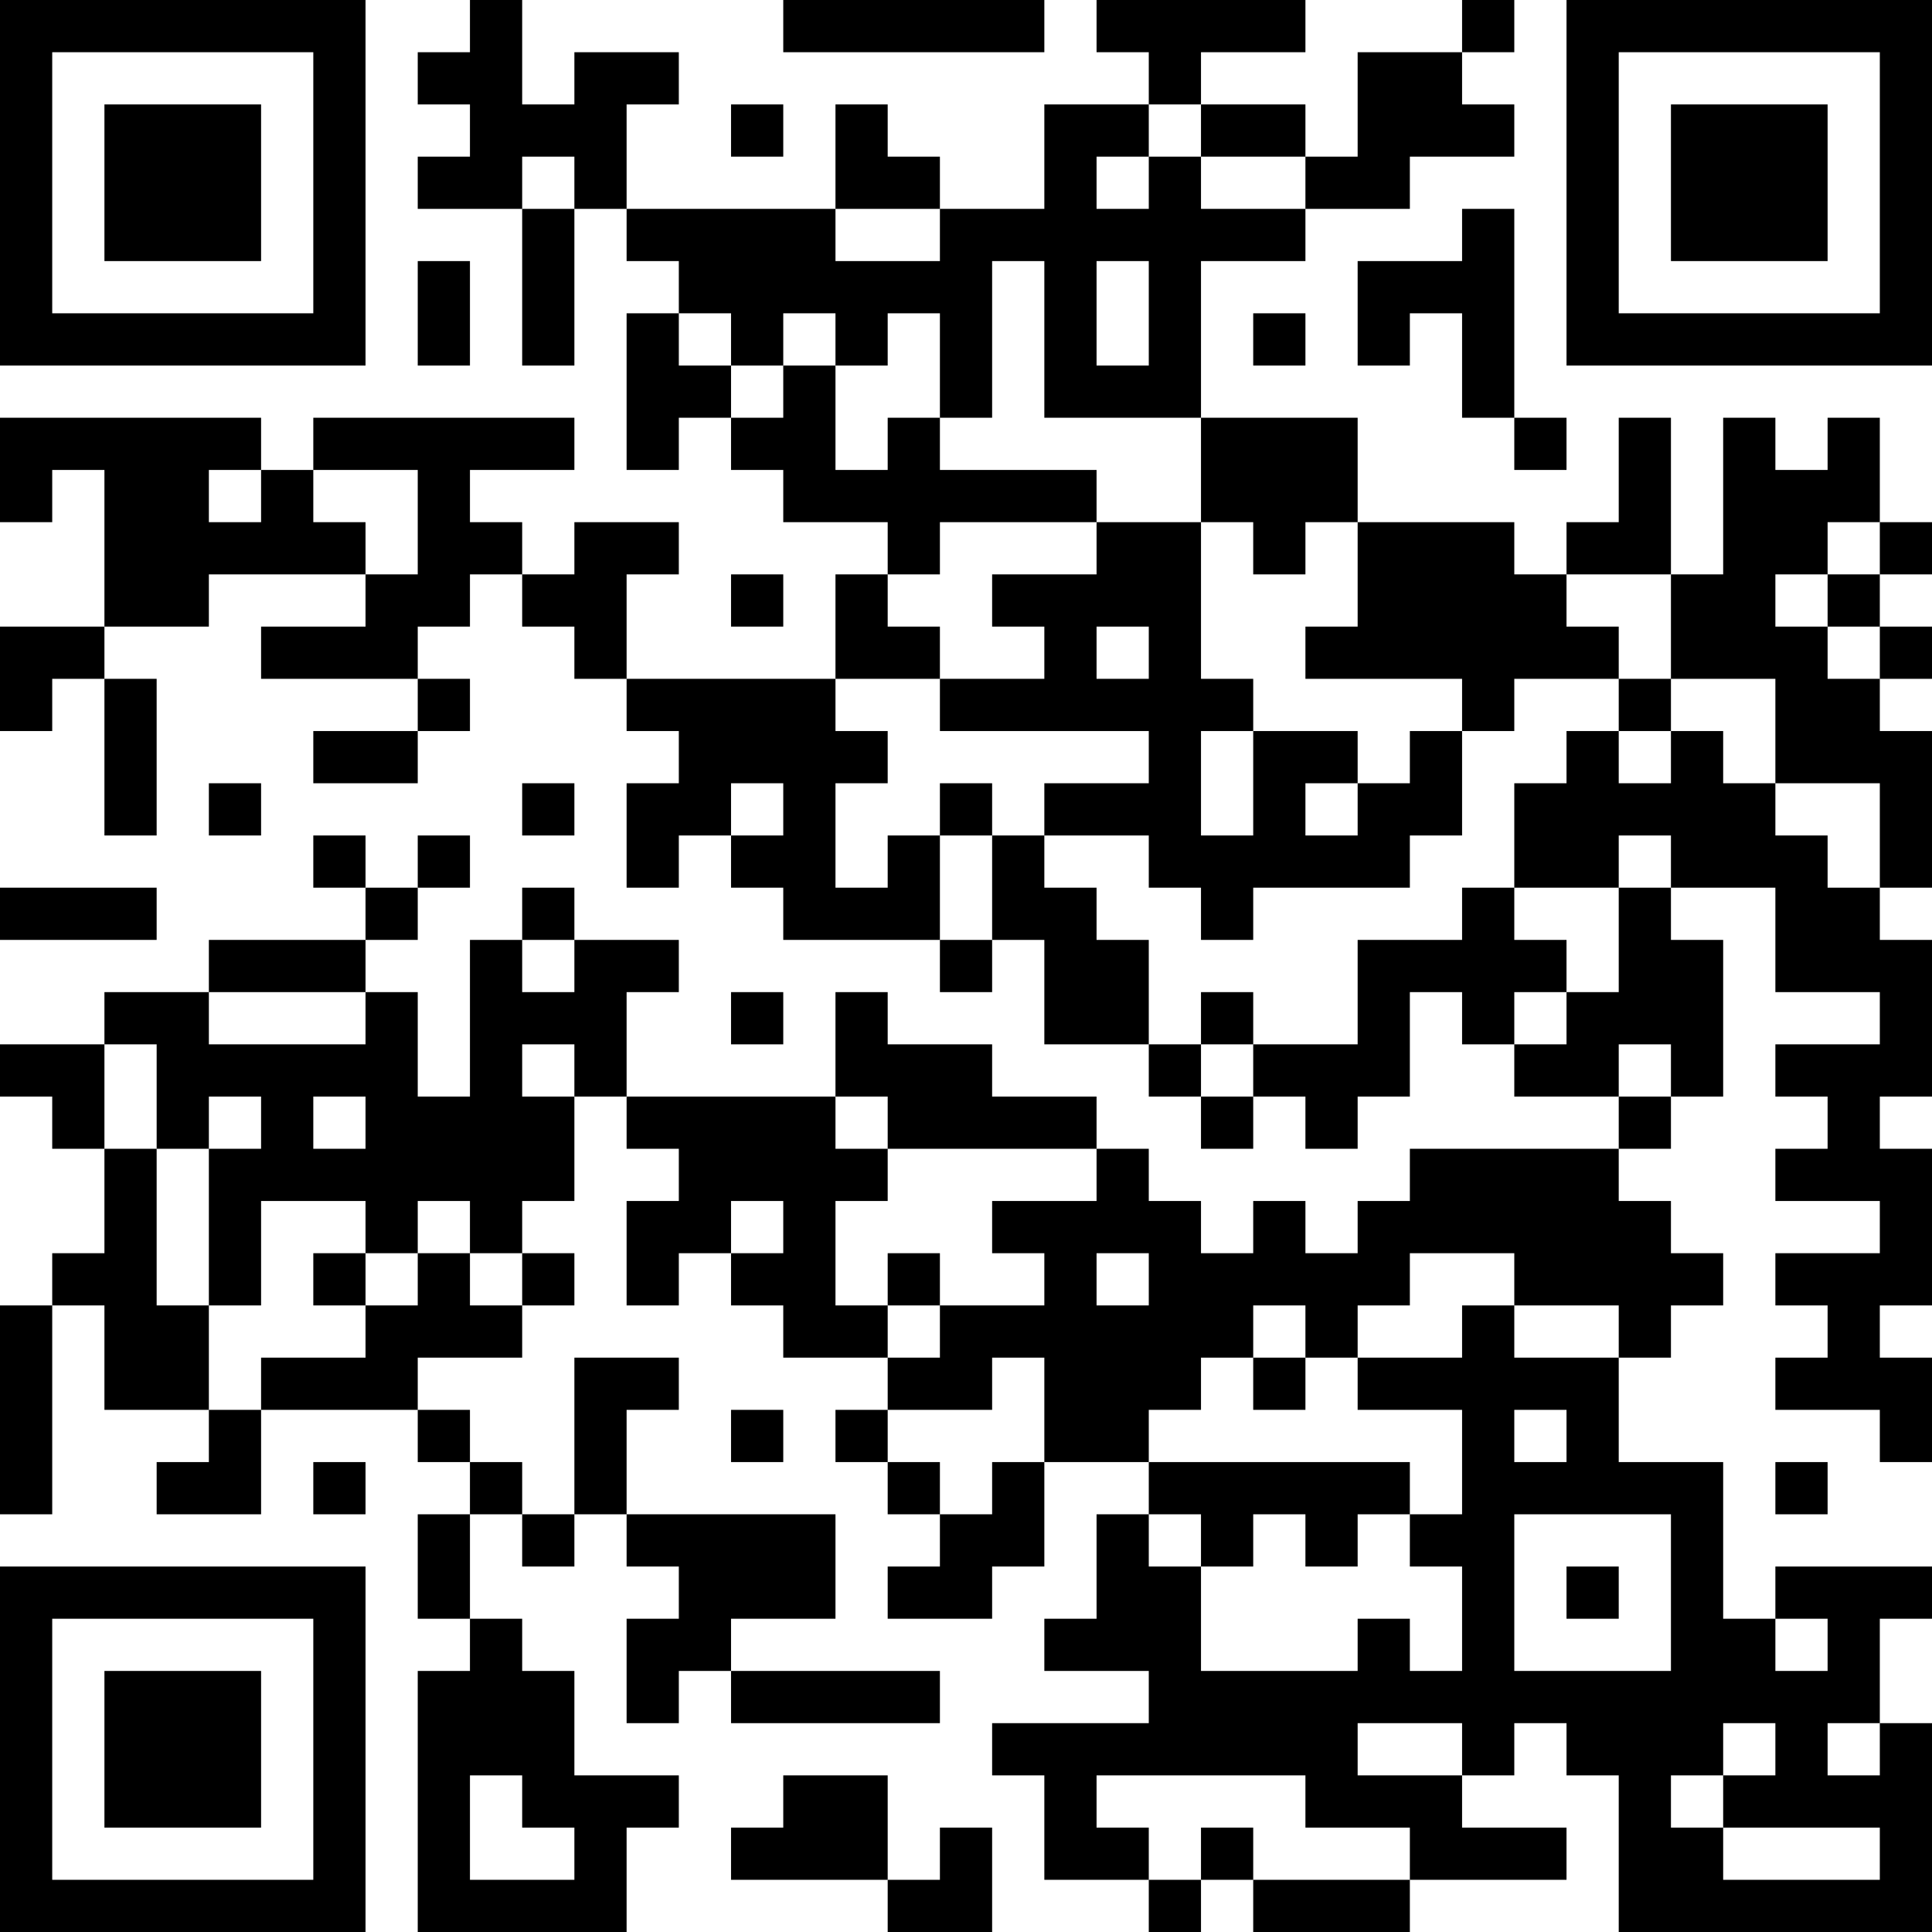 <?xml version="1.0" encoding="UTF-8"?>
<svg xmlns="http://www.w3.org/2000/svg" version="1.1" width="400" height="400" viewBox="0 0 400 400"><rect x="0" y="0" width="400" height="400" fill="#ffffff"/><g transform="scale(10.811)"><g transform="translate(0,0)"><path fill-rule="evenodd" d="M9 0L9 1L8 1L8 2L9 2L9 3L8 3L8 4L10 4L10 7L11 7L11 4L12 4L12 5L13 5L13 6L12 6L12 9L13 9L13 8L14 8L14 9L15 9L15 10L17 10L17 11L16 11L16 13L12 13L12 11L13 11L13 10L11 10L11 11L10 11L10 10L9 10L9 9L11 9L11 8L6 8L6 9L5 9L5 8L0 8L0 10L1 10L1 9L2 9L2 12L0 12L0 14L1 14L1 13L2 13L2 16L3 16L3 13L2 13L2 12L4 12L4 11L7 11L7 12L5 12L5 13L8 13L8 14L6 14L6 15L8 15L8 14L9 14L9 13L8 13L8 12L9 12L9 11L10 11L10 12L11 12L11 13L12 13L12 14L13 14L13 15L12 15L12 17L13 17L13 16L14 16L14 17L15 17L15 18L18 18L18 19L19 19L19 18L20 18L20 20L22 20L22 21L23 21L23 22L24 22L24 21L25 21L25 22L26 22L26 21L27 21L27 19L28 19L28 20L29 20L29 21L31 21L31 22L27 22L27 23L26 23L26 24L25 24L25 23L24 23L24 24L23 24L23 23L22 23L22 22L21 22L21 21L19 21L19 20L17 20L17 19L16 19L16 21L12 21L12 19L13 19L13 18L11 18L11 17L10 17L10 18L9 18L9 21L8 21L8 19L7 19L7 18L8 18L8 17L9 17L9 16L8 16L8 17L7 17L7 16L6 16L6 17L7 17L7 18L4 18L4 19L2 19L2 20L0 20L0 21L1 21L1 22L2 22L2 24L1 24L1 25L0 25L0 29L1 29L1 25L2 25L2 27L4 27L4 28L3 28L3 29L5 29L5 27L8 27L8 28L9 28L9 29L8 29L8 31L9 31L9 32L8 32L8 37L12 37L12 35L13 35L13 34L11 34L11 32L10 32L10 31L9 31L9 29L10 29L10 30L11 30L11 29L12 29L12 30L13 30L13 31L12 31L12 33L13 33L13 32L14 32L14 33L18 33L18 32L14 32L14 31L16 31L16 29L12 29L12 27L13 27L13 26L11 26L11 29L10 29L10 28L9 28L9 27L8 27L8 26L10 26L10 25L11 25L11 24L10 24L10 23L11 23L11 21L12 21L12 22L13 22L13 23L12 23L12 25L13 25L13 24L14 24L14 25L15 25L15 26L17 26L17 27L16 27L16 28L17 28L17 29L18 29L18 30L17 30L17 31L19 31L19 30L20 30L20 28L22 28L22 29L21 29L21 31L20 31L20 32L22 32L22 33L19 33L19 34L20 34L20 36L22 36L22 37L23 37L23 36L24 36L24 37L27 37L27 36L30 36L30 35L28 35L28 34L29 34L29 33L30 33L30 34L31 34L31 37L37 37L37 33L36 33L36 31L37 31L37 30L34 30L34 31L33 31L33 28L31 28L31 26L32 26L32 25L33 25L33 24L32 24L32 23L31 23L31 22L32 22L32 21L33 21L33 18L32 18L32 17L34 17L34 19L36 19L36 20L34 20L34 21L35 21L35 22L34 22L34 23L36 23L36 24L34 24L34 25L35 25L35 26L34 26L34 27L36 27L36 28L37 28L37 26L36 26L36 25L37 25L37 22L36 22L36 21L37 21L37 18L36 18L36 17L37 17L37 14L36 14L36 13L37 13L37 12L36 12L36 11L37 11L37 10L36 10L36 8L35 8L35 9L34 9L34 8L33 8L33 11L32 11L32 8L31 8L31 10L30 10L30 11L29 11L29 10L26 10L26 8L23 8L23 5L25 5L25 4L27 4L27 3L29 3L29 2L28 2L28 1L29 1L29 0L28 0L28 1L26 1L26 3L25 3L25 2L23 2L23 1L25 1L25 0L21 0L21 1L22 1L22 2L20 2L20 4L18 4L18 3L17 3L17 2L16 2L16 4L12 4L12 2L13 2L13 1L11 1L11 2L10 2L10 0ZM15 0L15 1L20 1L20 0ZM14 2L14 3L15 3L15 2ZM22 2L22 3L21 3L21 4L22 4L22 3L23 3L23 4L25 4L25 3L23 3L23 2ZM10 3L10 4L11 4L11 3ZM16 4L16 5L18 5L18 4ZM28 4L28 5L26 5L26 7L27 7L27 6L28 6L28 8L29 8L29 9L30 9L30 8L29 8L29 4ZM8 5L8 7L9 7L9 5ZM19 5L19 8L18 8L18 6L17 6L17 7L16 7L16 6L15 6L15 7L14 7L14 6L13 6L13 7L14 7L14 8L15 8L15 7L16 7L16 9L17 9L17 8L18 8L18 9L21 9L21 10L18 10L18 11L17 11L17 12L18 12L18 13L16 13L16 14L17 14L17 15L16 15L16 17L17 17L17 16L18 16L18 18L19 18L19 16L20 16L20 17L21 17L21 18L22 18L22 20L23 20L23 21L24 21L24 20L26 20L26 18L28 18L28 17L29 17L29 18L30 18L30 19L29 19L29 20L30 20L30 19L31 19L31 17L32 17L32 16L31 16L31 17L29 17L29 15L30 15L30 14L31 14L31 15L32 15L32 14L33 14L33 15L34 15L34 16L35 16L35 17L36 17L36 15L34 15L34 13L32 13L32 11L30 11L30 12L31 12L31 13L29 13L29 14L28 14L28 13L25 13L25 12L26 12L26 10L25 10L25 11L24 11L24 10L23 10L23 8L20 8L20 5ZM21 5L21 7L22 7L22 5ZM24 6L24 7L25 7L25 6ZM4 9L4 10L5 10L5 9ZM6 9L6 10L7 10L7 11L8 11L8 9ZM21 10L21 11L19 11L19 12L20 12L20 13L18 13L18 14L22 14L22 15L20 15L20 16L22 16L22 17L23 17L23 18L24 18L24 17L27 17L27 16L28 16L28 14L27 14L27 15L26 15L26 14L24 14L24 13L23 13L23 10ZM35 10L35 11L34 11L34 12L35 12L35 13L36 13L36 12L35 12L35 11L36 11L36 10ZM14 11L14 12L15 12L15 11ZM21 12L21 13L22 13L22 12ZM31 13L31 14L32 14L32 13ZM23 14L23 16L24 16L24 14ZM4 15L4 16L5 16L5 15ZM10 15L10 16L11 16L11 15ZM14 15L14 16L15 16L15 15ZM18 15L18 16L19 16L19 15ZM25 15L25 16L26 16L26 15ZM0 17L0 18L3 18L3 17ZM10 18L10 19L11 19L11 18ZM4 19L4 20L7 20L7 19ZM14 19L14 20L15 20L15 19ZM23 19L23 20L24 20L24 19ZM2 20L2 22L3 22L3 25L4 25L4 27L5 27L5 26L7 26L7 25L8 25L8 24L9 24L9 25L10 25L10 24L9 24L9 23L8 23L8 24L7 24L7 23L5 23L5 25L4 25L4 22L5 22L5 21L4 21L4 22L3 22L3 20ZM10 20L10 21L11 21L11 20ZM31 20L31 21L32 21L32 20ZM6 21L6 22L7 22L7 21ZM16 21L16 22L17 22L17 23L16 23L16 25L17 25L17 26L18 26L18 25L20 25L20 24L19 24L19 23L21 23L21 22L17 22L17 21ZM14 23L14 24L15 24L15 23ZM6 24L6 25L7 25L7 24ZM17 24L17 25L18 25L18 24ZM21 24L21 25L22 25L22 24ZM27 24L27 25L26 25L26 26L25 26L25 25L24 25L24 26L23 26L23 27L22 27L22 28L27 28L27 29L26 29L26 30L25 30L25 29L24 29L24 30L23 30L23 29L22 29L22 30L23 30L23 32L26 32L26 31L27 31L27 32L28 32L28 30L27 30L27 29L28 29L28 27L26 27L26 26L28 26L28 25L29 25L29 26L31 26L31 25L29 25L29 24ZM19 26L19 27L17 27L17 28L18 28L18 29L19 29L19 28L20 28L20 26ZM24 26L24 27L25 27L25 26ZM14 27L14 28L15 28L15 27ZM29 27L29 28L30 28L30 27ZM6 28L6 29L7 29L7 28ZM34 28L34 29L35 29L35 28ZM29 29L29 32L32 32L32 29ZM30 30L30 31L31 31L31 30ZM34 31L34 32L35 32L35 31ZM26 33L26 34L28 34L28 33ZM33 33L33 34L32 34L32 35L33 35L33 36L36 36L36 35L33 35L33 34L34 34L34 33ZM35 33L35 34L36 34L36 33ZM9 34L9 36L11 36L11 35L10 35L10 34ZM15 34L15 35L14 35L14 36L17 36L17 37L19 37L19 35L18 35L18 36L17 36L17 34ZM21 34L21 35L22 35L22 36L23 36L23 35L24 35L24 36L27 36L27 35L25 35L25 34ZM0 0L0 7L7 7L7 0ZM1 1L1 6L6 6L6 1ZM2 2L2 5L5 5L5 2ZM30 0L30 7L37 7L37 0ZM31 1L31 6L36 6L36 1ZM32 2L32 5L35 5L35 2ZM0 30L0 37L7 37L7 30ZM1 31L1 36L6 36L6 31ZM2 32L2 35L5 35L5 32Z" fill="#000000"/></g></g></svg>
